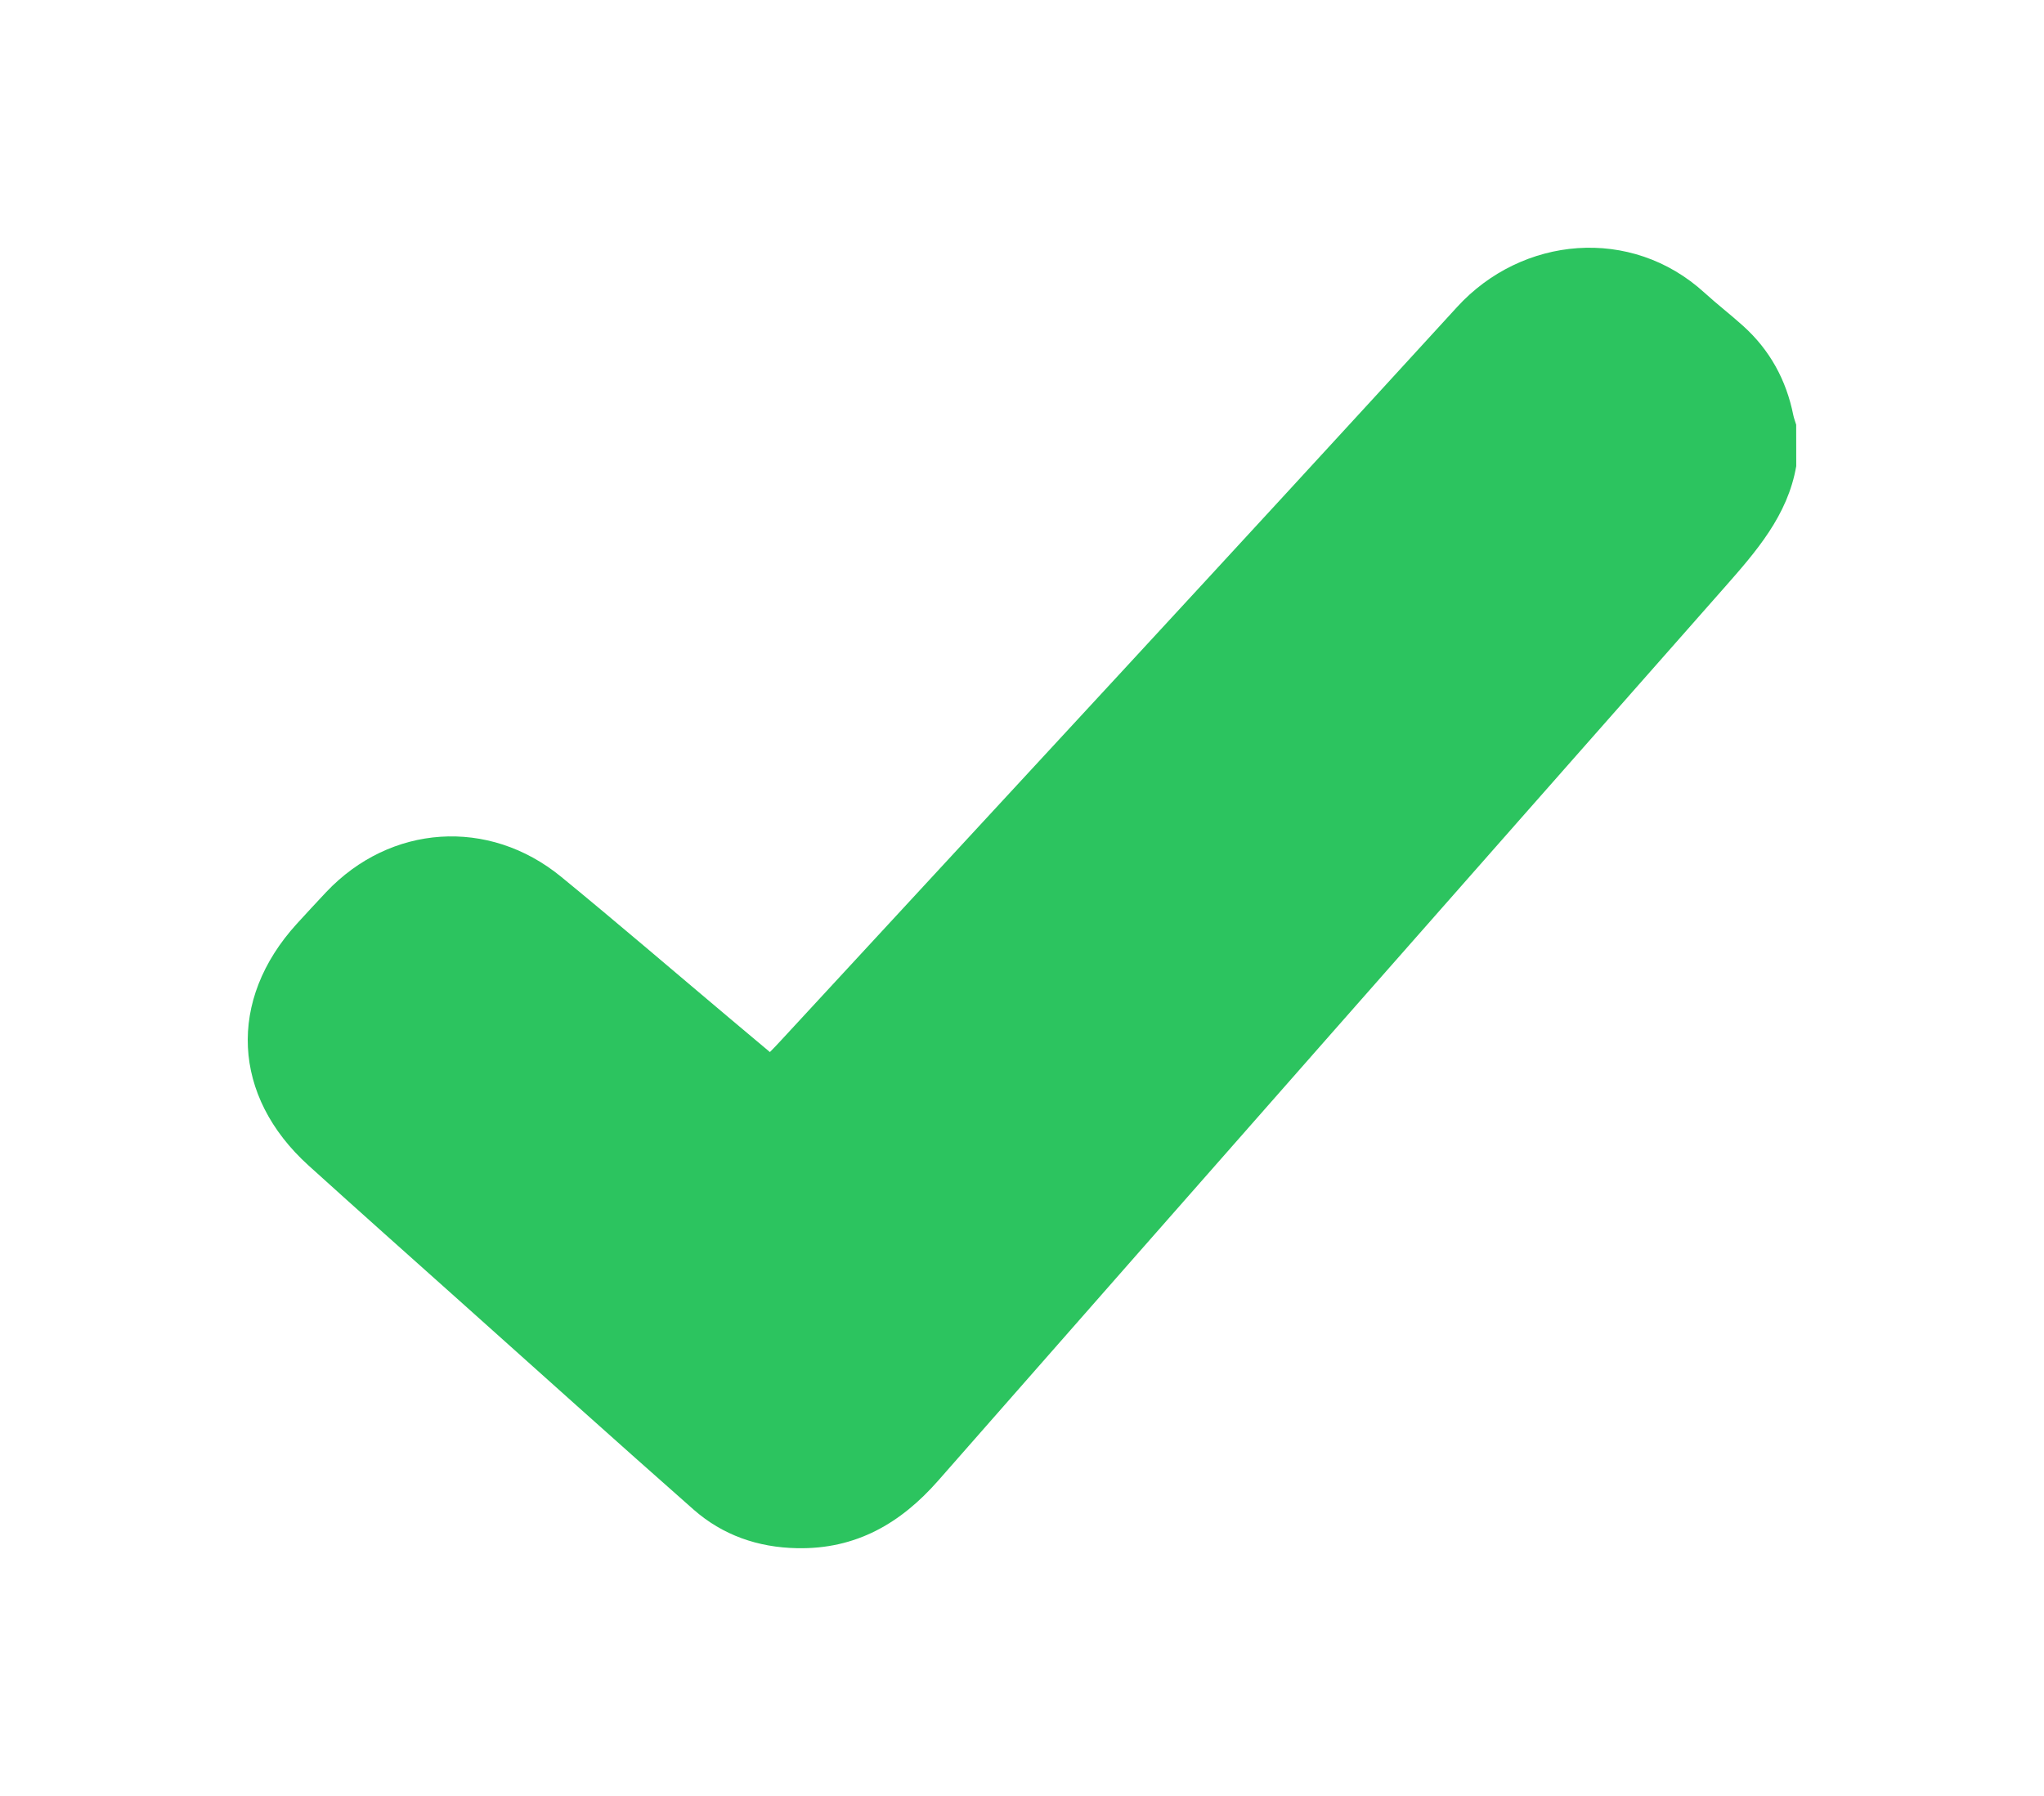 <svg width="33" height="29" viewBox="0 0 33 29" fill="none" xmlns="http://www.w3.org/2000/svg">
<g clip-path="url(#clip0_52_4)" filter="url(#filter0_d_52_4)">
<path d="M29 3.526C28.863 4.324 28.353 4.905 27.835 5.493C23.6 10.294 19.37 15.098 15.147 19.908C14.54 20.599 13.819 21.018 12.869 20.999C12.235 20.987 11.666 20.788 11.196 20.374C9.934 19.261 8.683 18.134 7.428 17.012C6.611 16.282 5.793 15.554 4.981 14.819C3.745 13.701 3.671 12.148 4.791 10.918C4.948 10.746 5.106 10.575 5.266 10.405C6.301 9.31 7.89 9.199 9.06 10.158C9.983 10.914 10.887 11.691 11.8 12.459C12.003 12.63 12.207 12.801 12.43 12.988C12.494 12.922 12.553 12.862 12.61 12.799C16.251 8.855 19.902 4.92 23.524 0.958C24.571 -0.188 26.335 -0.356 27.52 0.728C27.723 0.913 27.94 1.08 28.144 1.264C28.576 1.654 28.839 2.138 28.952 2.701C28.963 2.754 28.983 2.806 28.999 2.858C29 3.08 29 3.303 29 3.526Z" fill="#2CC45F"/>
</g>
<defs>
<filter id="filter0_d_52_4" x="0" y="0" width="33" height="29" filterUnits="userSpaceOnUse" color-interpolation-filters="sRGB">
<feFlood flood-opacity="0" result="BackgroundImageFix"/>
<feColorMatrix in="SourceAlpha" type="matrix" values="0 0 0 0 0 0 0 0 0 0 0 0 0 0 0 0 0 0 127 0" result="hardAlpha"/>
<feOffset dy="4"/>
<feGaussianBlur stdDeviation="2"/>
<feComposite in2="hardAlpha" operator="out"/>
<feColorMatrix type="matrix" values="0 0 0 0 0 0 0 0 0 0 0 0 0 0 0 0 0 0 0.25 0"/>
<feBlend mode="normal" in2="BackgroundImageFix" result="effect1_dropShadow_52_4"/>
<feBlend mode="normal" in="SourceGraphic" in2="effect1_dropShadow_52_4" result="shape"/>
</filter>
<clipPath id="clip0_52_4">
<rect width="25" height="21" fill="white" transform="translate(4)"/>
</clipPath>
</defs>
</svg>
